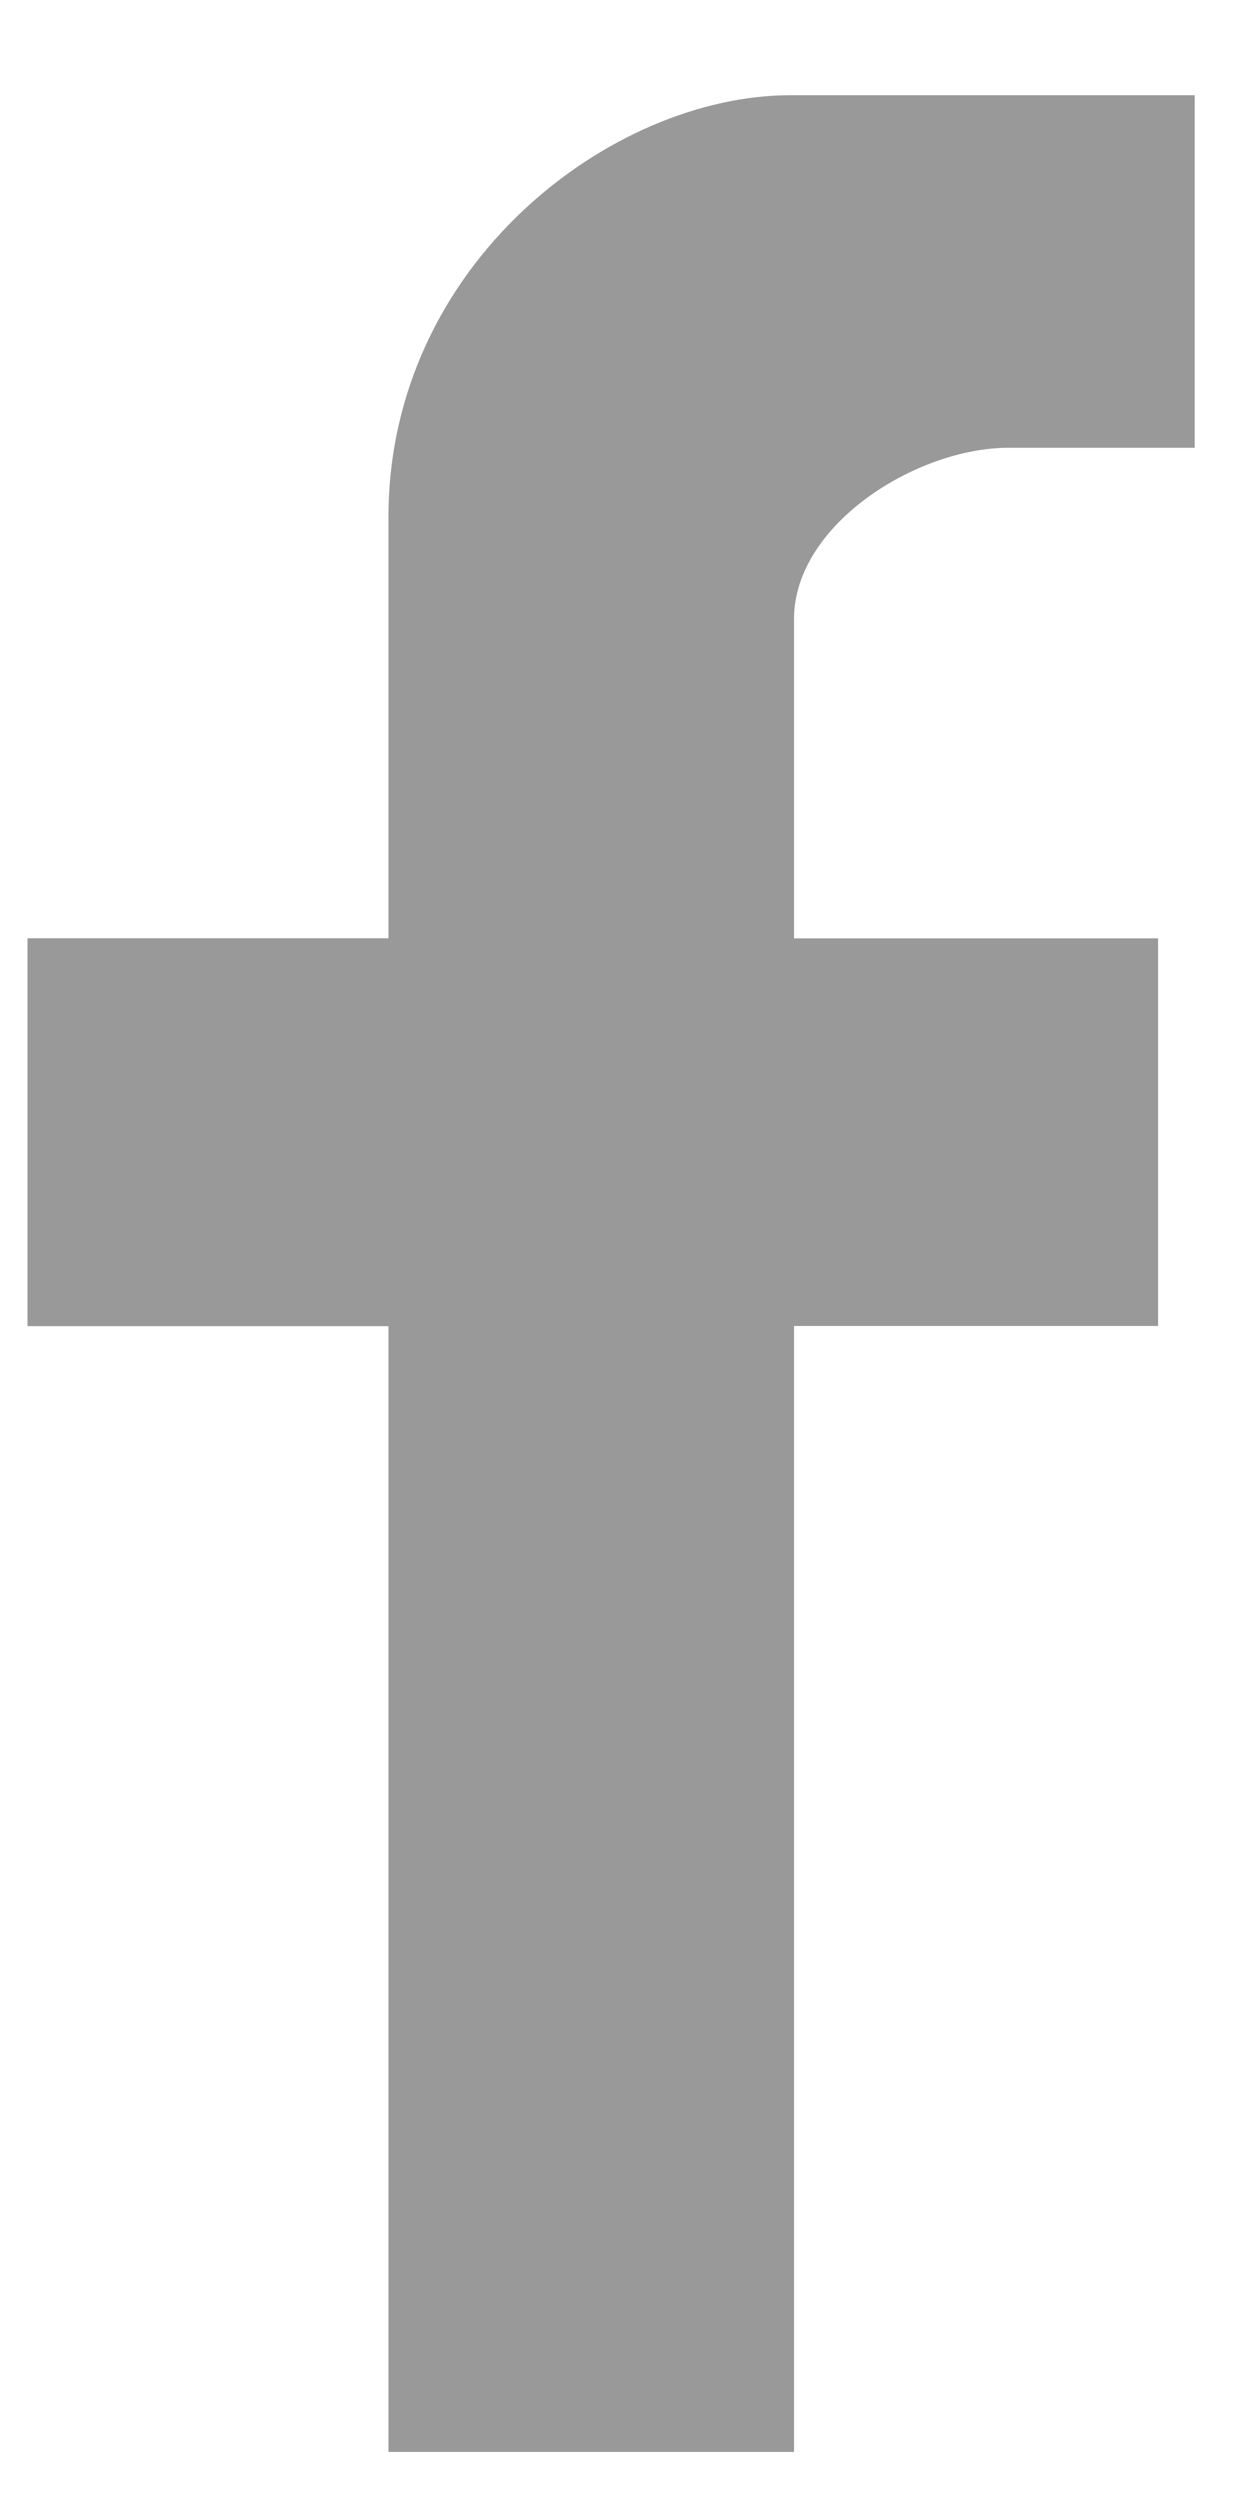 <svg width="13" height="26" viewBox="0 0 13 26" xmlns="http://www.w3.org/2000/svg">
    <path d="M4.04 5.378v4.38H.286v4.034H4.04V25.5h4.218V13.79h3.786V9.759H8.258V6.437c0-.98 1.274-1.78 2.23-1.78h1.937V.99H8.223C6.355.99 4.04 2.75 4.04 5.378z" fill="#000" fill-rule="evenodd" opacity=".4"/>
</svg>
